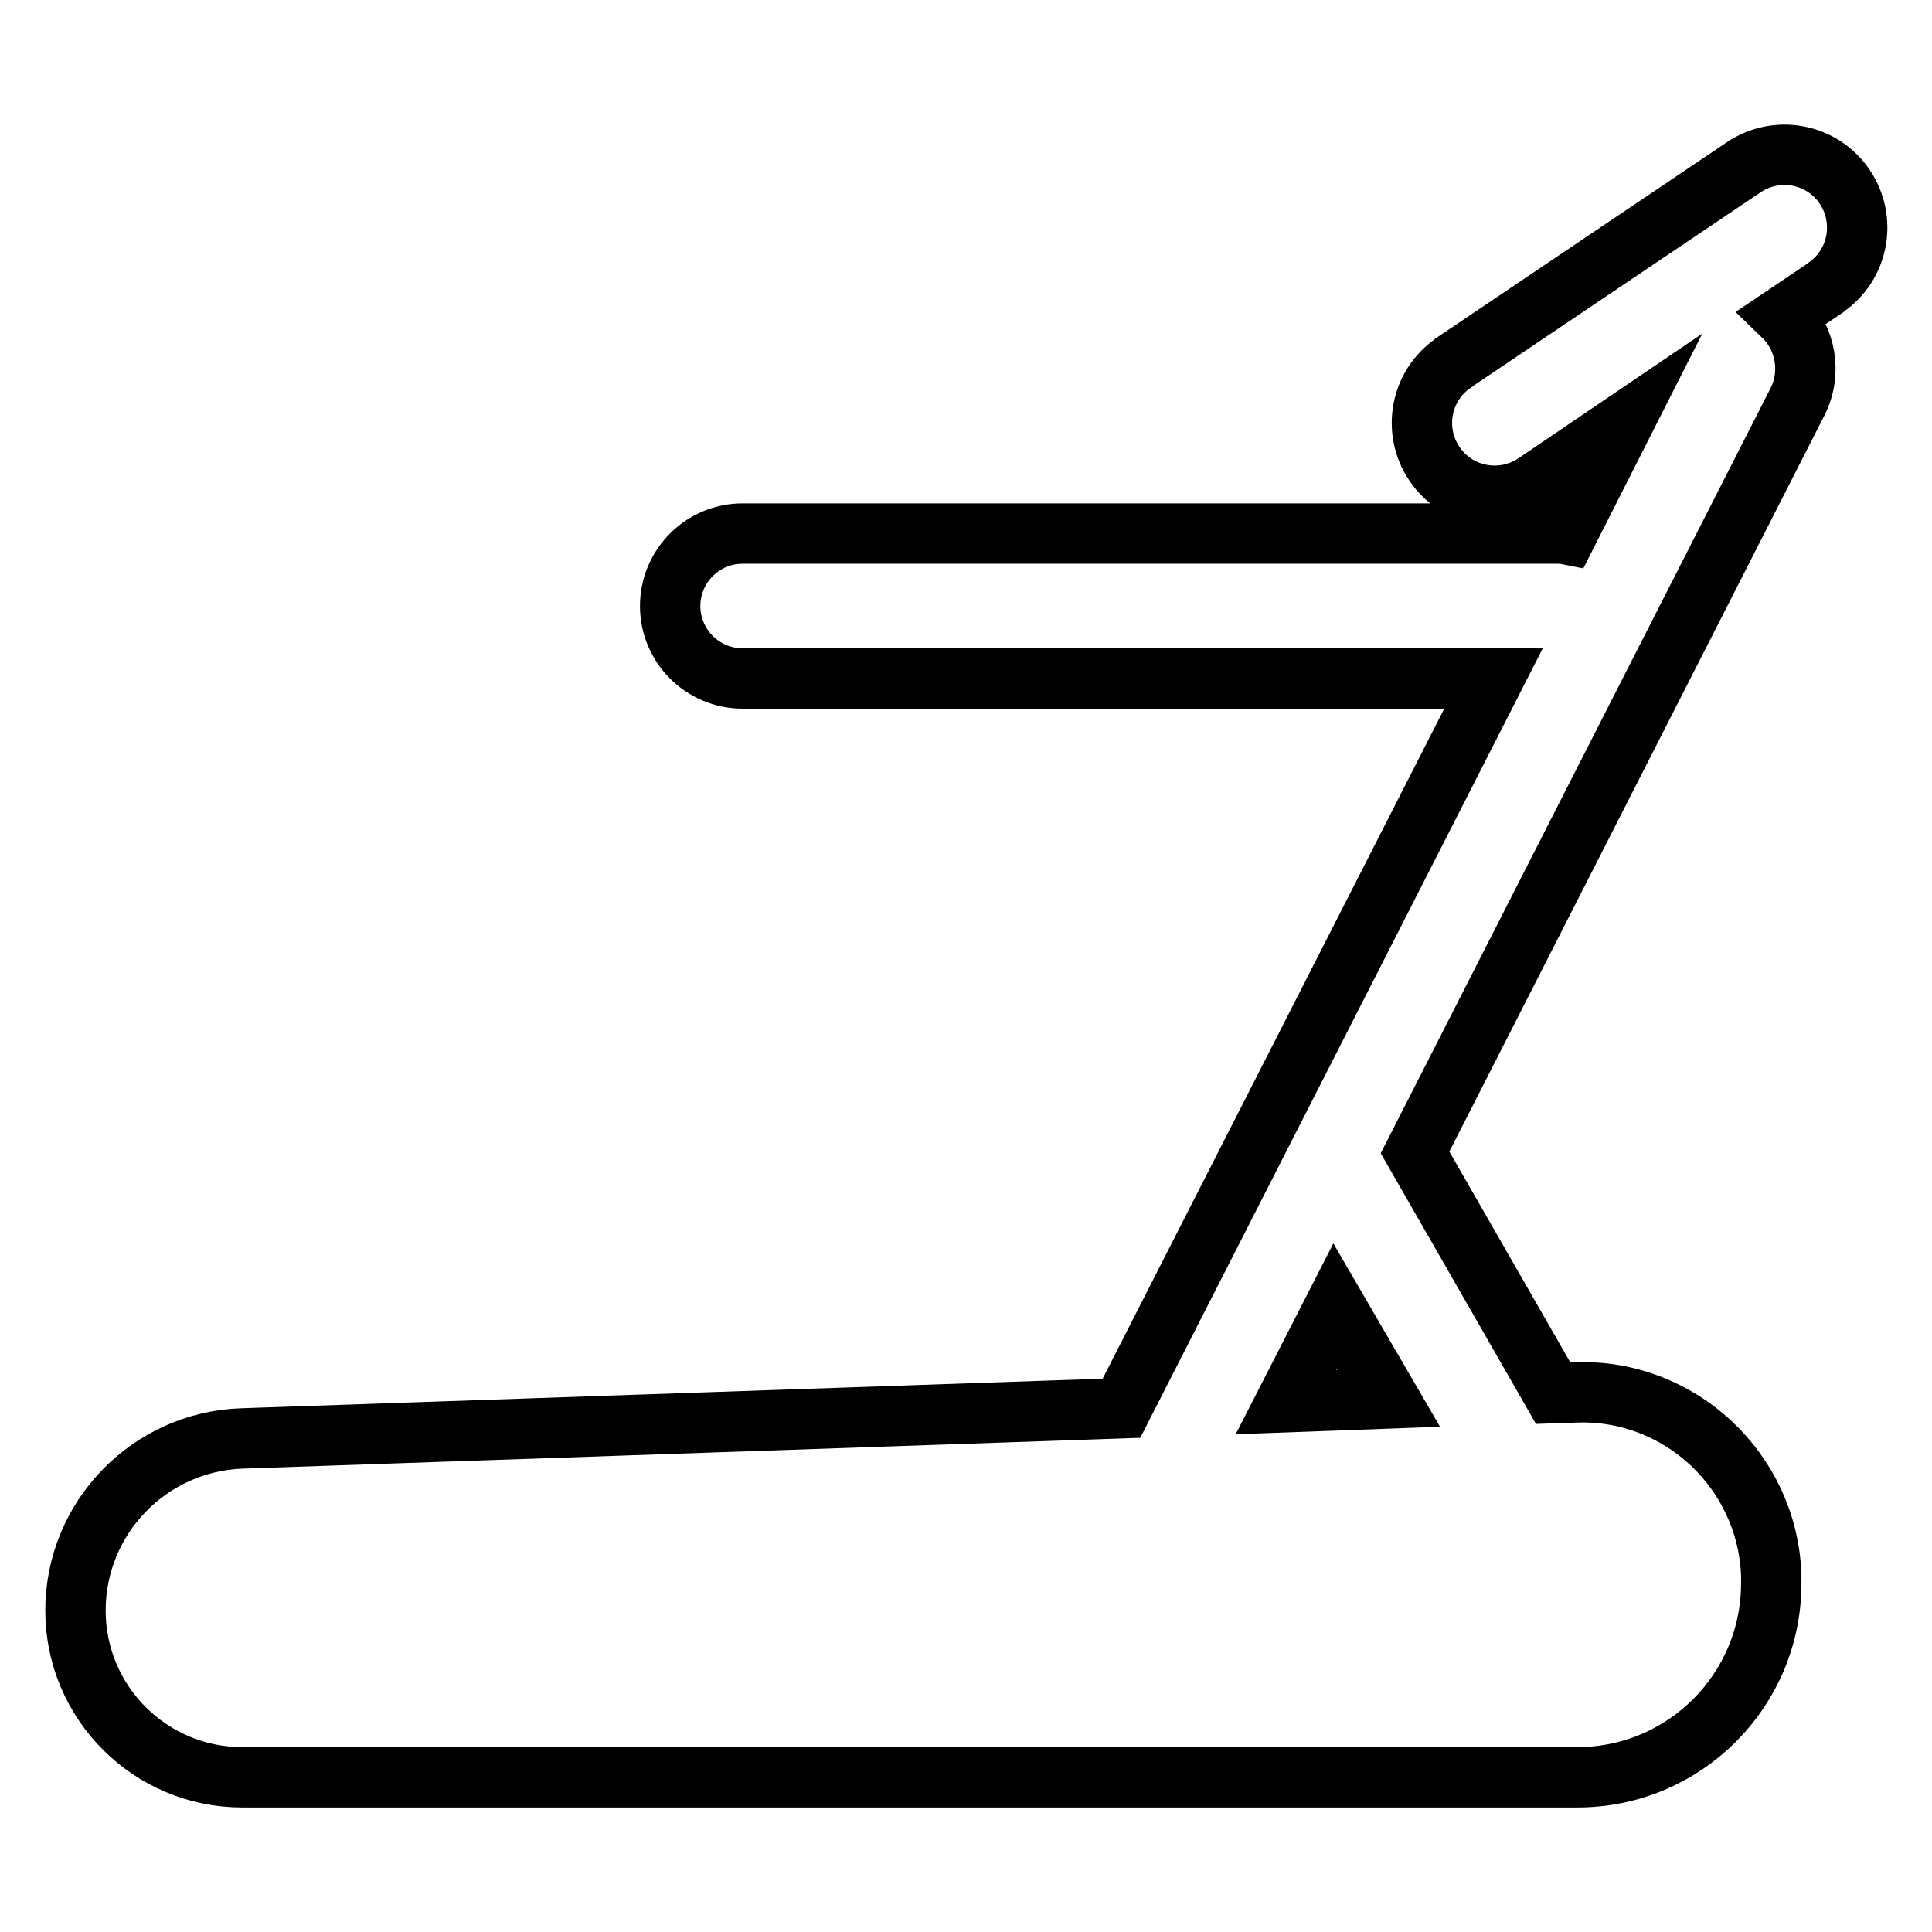 <?xml version="1.0" encoding="utf-8"?>
<!-- Svg Vector Icons : http://www.onlinewebfonts.com/icon -->
<!DOCTYPE svg PUBLIC "-//W3C//DTD SVG 1.1//EN" "http://www.w3.org/Graphics/SVG/1.1/DTD/svg11.dtd">
<svg version="1.1" xmlns="http://www.w3.org/2000/svg" xmlns:xlink="http://www.w3.org/1999/xlink" x="0px" y="0px" viewBox="0 0 256 256" enable-background="new 0 0 256 256" xml:space="preserve">
<g> <path stroke-width="8" fill-opacity="0" stroke="#000000"  d="M205.8,184.6l3-0.1c13.8-0.5,25.4,10.4,25.9,24.2c0,0.3,0,0.6,0,0.9v0.2c0,14.2-11.5,25.7-25.7,25.7H32.1 c-12.2,0-22.1-9.9-22.1-22.1c0-12.3,9.8-22.4,22.1-22.8l116.5-4l49.3-96.7H98.4c-5.3,0-9.6-4.3-9.6-9.6c0-5.3,4.3-9.6,9.6-9.6 h107.6c0.6,0,1.1,0,1.6,0.1l7.4-14.6l-11.5,7.8c-4.4,3-10.4,1.9-13.4-2.5c-3-4.4-1.9-10.4,2.5-13.4c0,0,0.1-0.1,0.1-0.1L231,22.2 c4.4-3,10.4-1.9,13.4,2.5c3,4.4,1.9,10.4-2.5,13.4c0,0-0.1,0.1-0.1,0.1l-5.5,3.7c3,2.9,3.8,7.5,1.9,11.3l-50.7,99.5L205.8,184.6 L205.8,184.6z M184,185.3l-7.1-12.2l-6.5,12.7L184,185.3L184,185.3z"/></g>
</svg>
